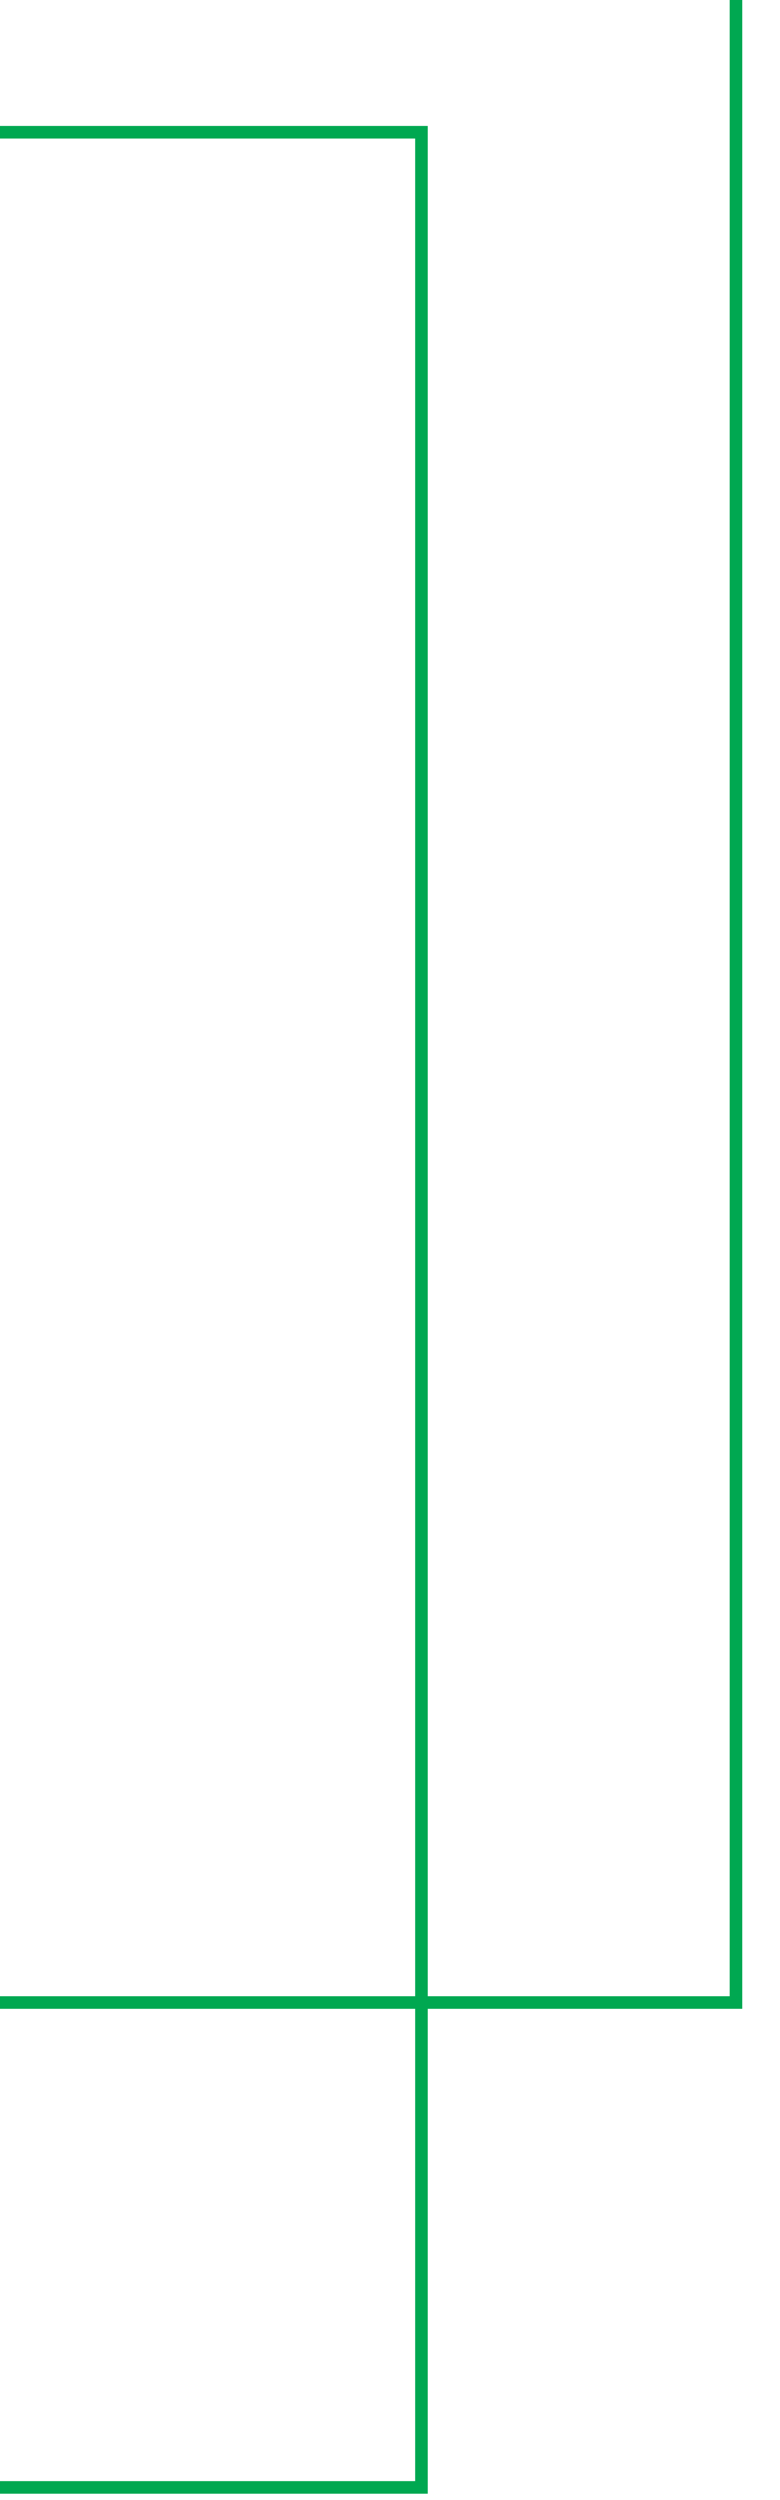 <?xml version="1.0" encoding="UTF-8"?> <svg xmlns="http://www.w3.org/2000/svg" width="124" height="397" viewBox="0 0 124 397" fill="none"> <g filter="url(#filter0_f_188_228)"> <rect x="1" y="-1" width="411" height="374" transform="matrix(1 0 0 -1 -295 317)" stroke="#00A851" stroke-width="2"></rect> </g> <g filter="url(#filter1_f_188_228)"> <rect x="1" y="-1" width="411" height="374" transform="matrix(1 0 0 -1 -345 394)" stroke="#00A851" stroke-width="2"></rect> </g> <defs> <filter id="filter0_f_188_228" x="-301" y="-63" width="425" height="388" filterUnits="userSpaceOnUse" color-interpolation-filters="sRGB"> <feFlood flood-opacity="0" result="BackgroundImageFix"></feFlood> <feBlend mode="normal" in="SourceGraphic" in2="BackgroundImageFix" result="shape"></feBlend> <feGaussianBlur stdDeviation="3" result="effect1_foregroundBlur_188_228"></feGaussianBlur> </filter> <filter id="filter1_f_188_228" x="-346" y="19" width="415" height="378" filterUnits="userSpaceOnUse" color-interpolation-filters="sRGB"> <feFlood flood-opacity="0" result="BackgroundImageFix"></feFlood> <feBlend mode="normal" in="SourceGraphic" in2="BackgroundImageFix" result="shape"></feBlend> <feGaussianBlur stdDeviation="0.5" result="effect1_foregroundBlur_188_228"></feGaussianBlur> </filter> </defs> </svg> 